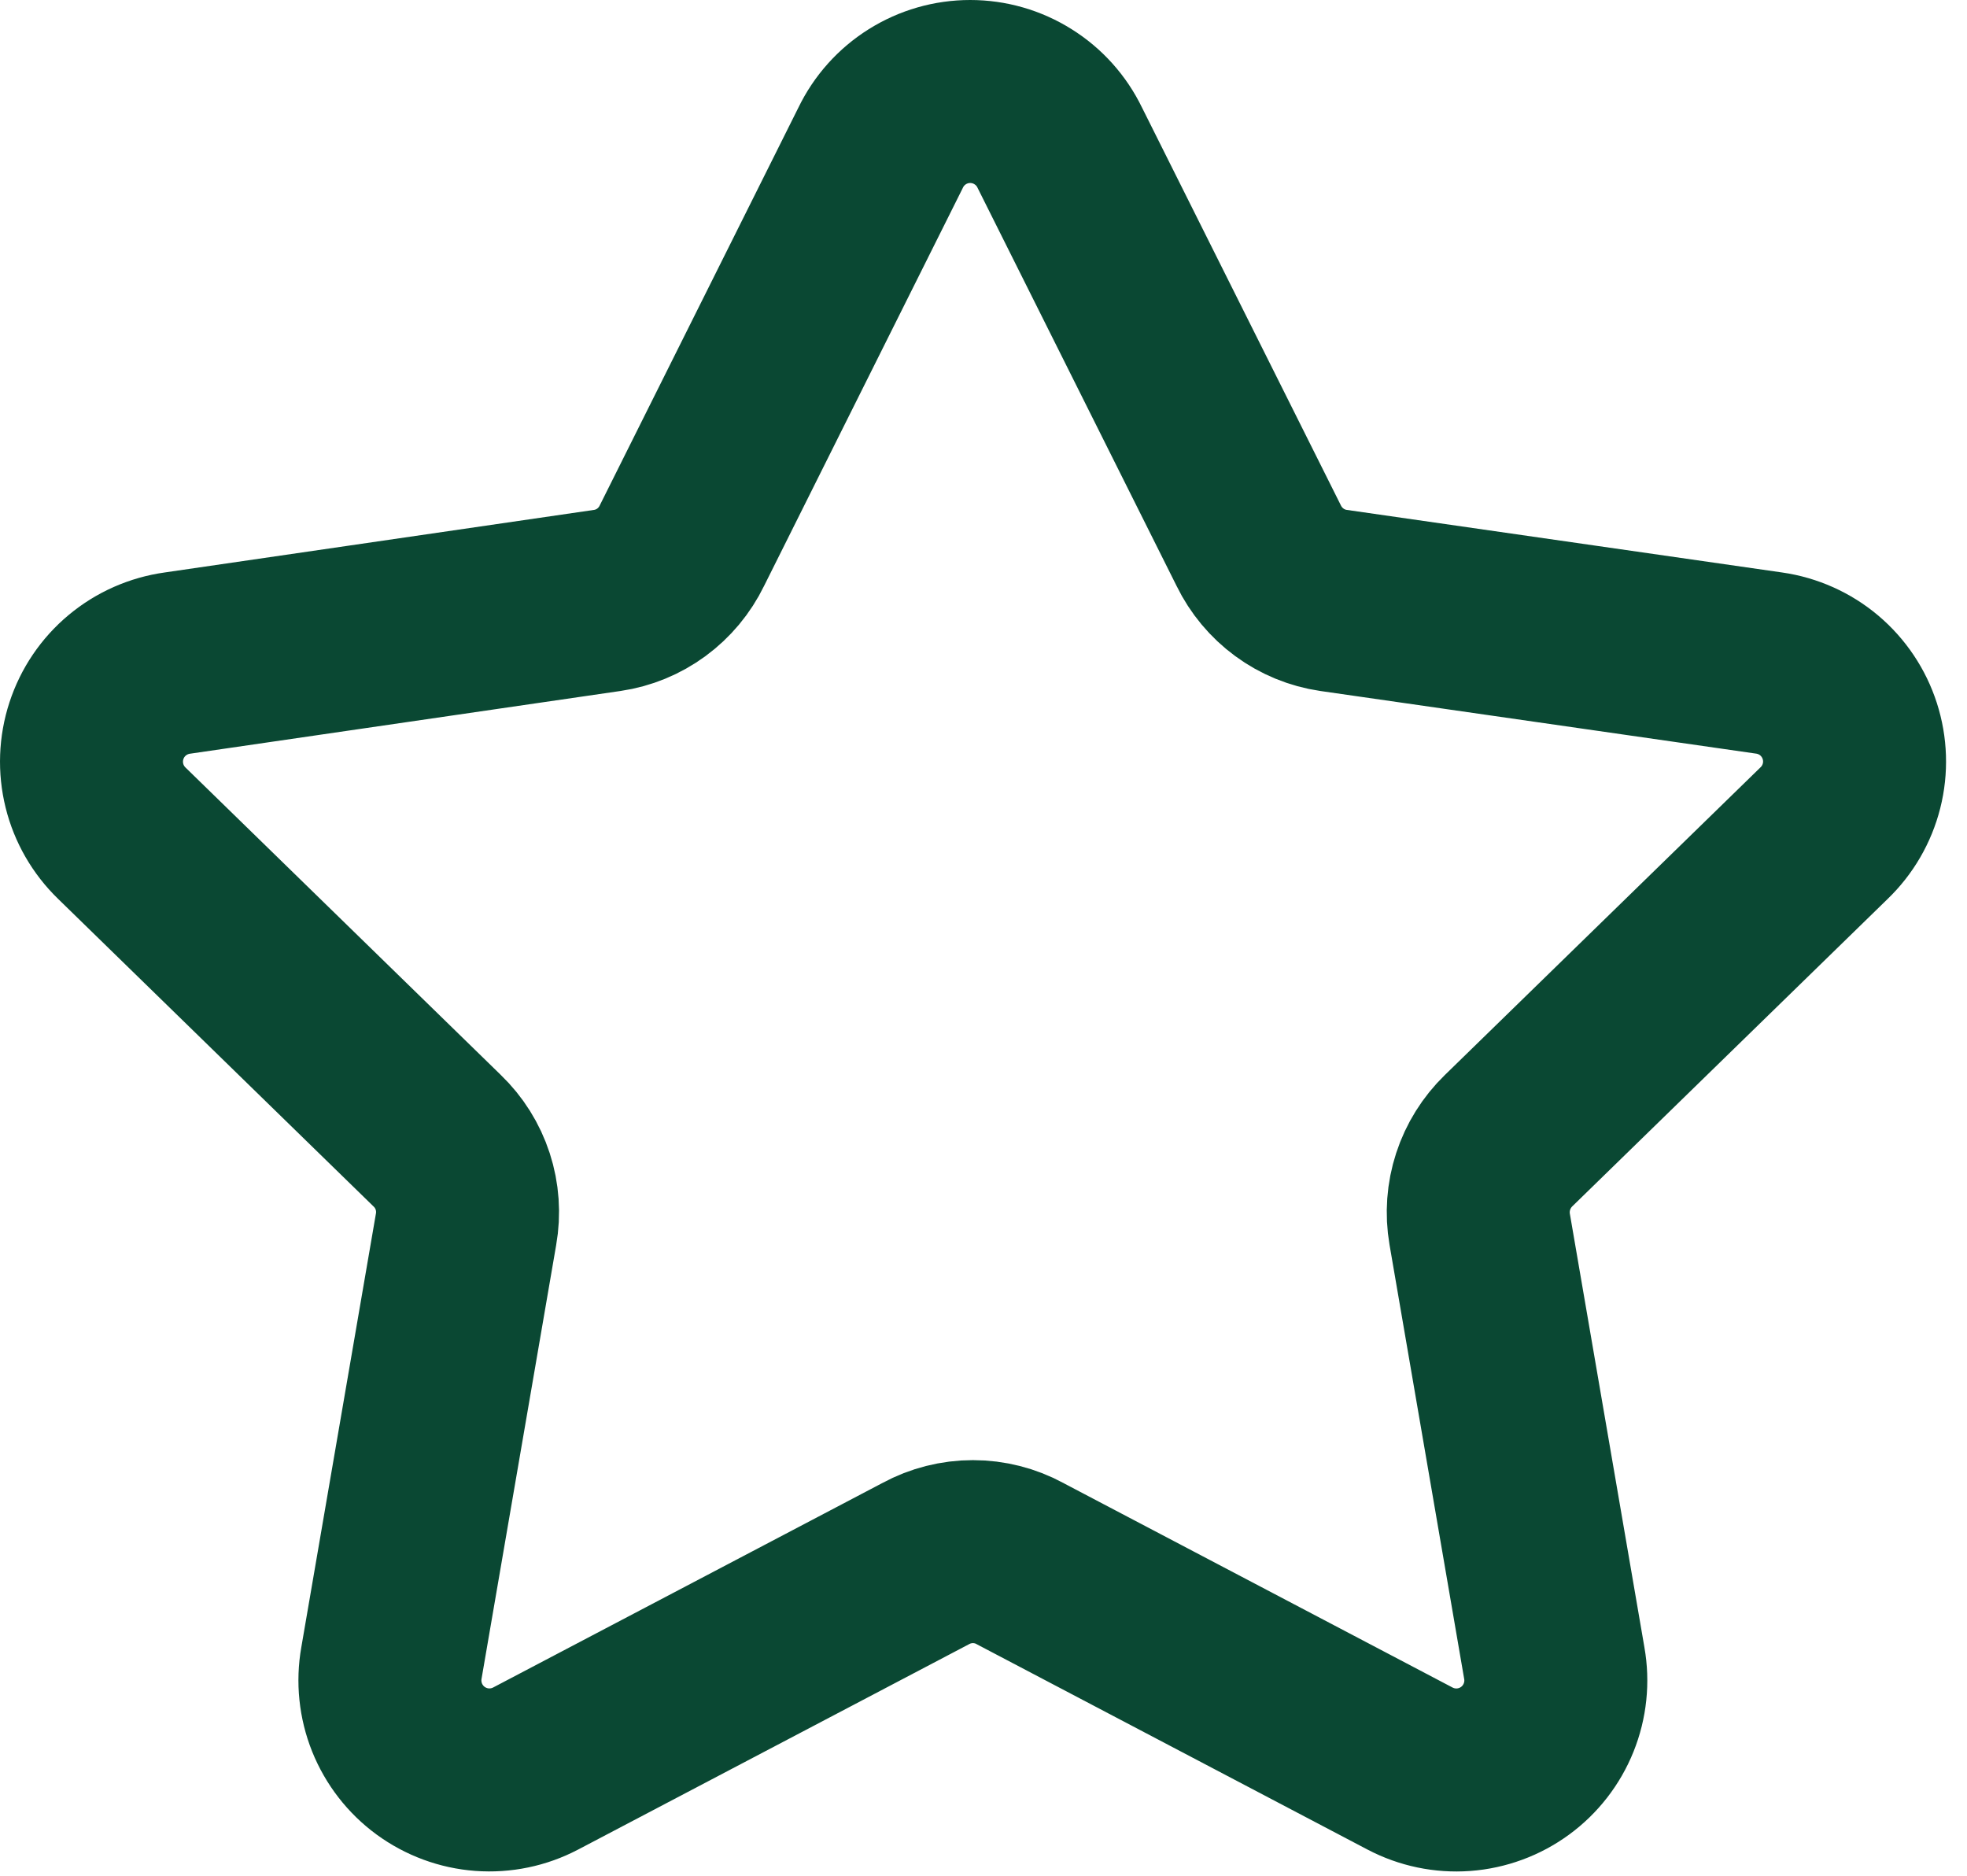 <svg xmlns="http://www.w3.org/2000/svg" width="43" height="41" viewBox="0 0 43 41" fill="none"><path d="M22.299 34.177L30.824 38.656C31.184 38.845 31.59 38.93 31.996 38.9C32.401 38.87 32.791 38.727 33.119 38.487C33.448 38.247 33.702 37.92 33.854 37.542C34.006 37.165 34.049 36.752 33.978 36.352L32.347 26.868C32.287 26.519 32.313 26.16 32.423 25.823C32.533 25.485 32.724 25.18 32.978 24.933L39.874 18.212C40.168 17.93 40.376 17.571 40.476 17.176C40.576 16.781 40.562 16.366 40.437 15.978C40.312 15.59 40.081 15.246 39.77 14.983C39.458 14.72 39.079 14.551 38.676 14.493L29.151 13.124C28.802 13.073 28.47 12.937 28.186 12.728C27.901 12.519 27.672 12.244 27.517 11.927L23.168 3.229C22.99 2.86 22.712 2.55 22.365 2.333C22.019 2.115 21.618 2 21.209 2C20.8 2 20.4 2.115 20.053 2.333C19.707 2.55 19.429 2.86 19.251 3.229L14.907 11.927C14.753 12.244 14.524 12.519 14.24 12.728C13.956 12.937 13.625 13.073 13.276 13.124L3.88 14.493C3.476 14.549 3.095 14.717 2.782 14.978C2.468 15.239 2.235 15.584 2.108 15.972C1.981 16.36 1.966 16.776 2.064 17.172C2.162 17.568 2.37 17.928 2.663 18.212L9.557 24.933C9.813 25.179 10.005 25.485 10.115 25.823C10.225 26.161 10.25 26.52 10.188 26.87L8.557 36.349C8.486 36.75 8.529 37.162 8.68 37.54C8.832 37.917 9.086 38.245 9.414 38.485C9.743 38.725 10.132 38.869 10.537 38.899C10.943 38.929 11.349 38.845 11.709 38.656L20.236 34.177C20.553 34.005 20.908 33.915 21.269 33.915C21.629 33.915 21.984 34.005 22.301 34.177" stroke="#0A4833" stroke-width="4" stroke-linecap="round" stroke-linejoin="round"></path></svg>